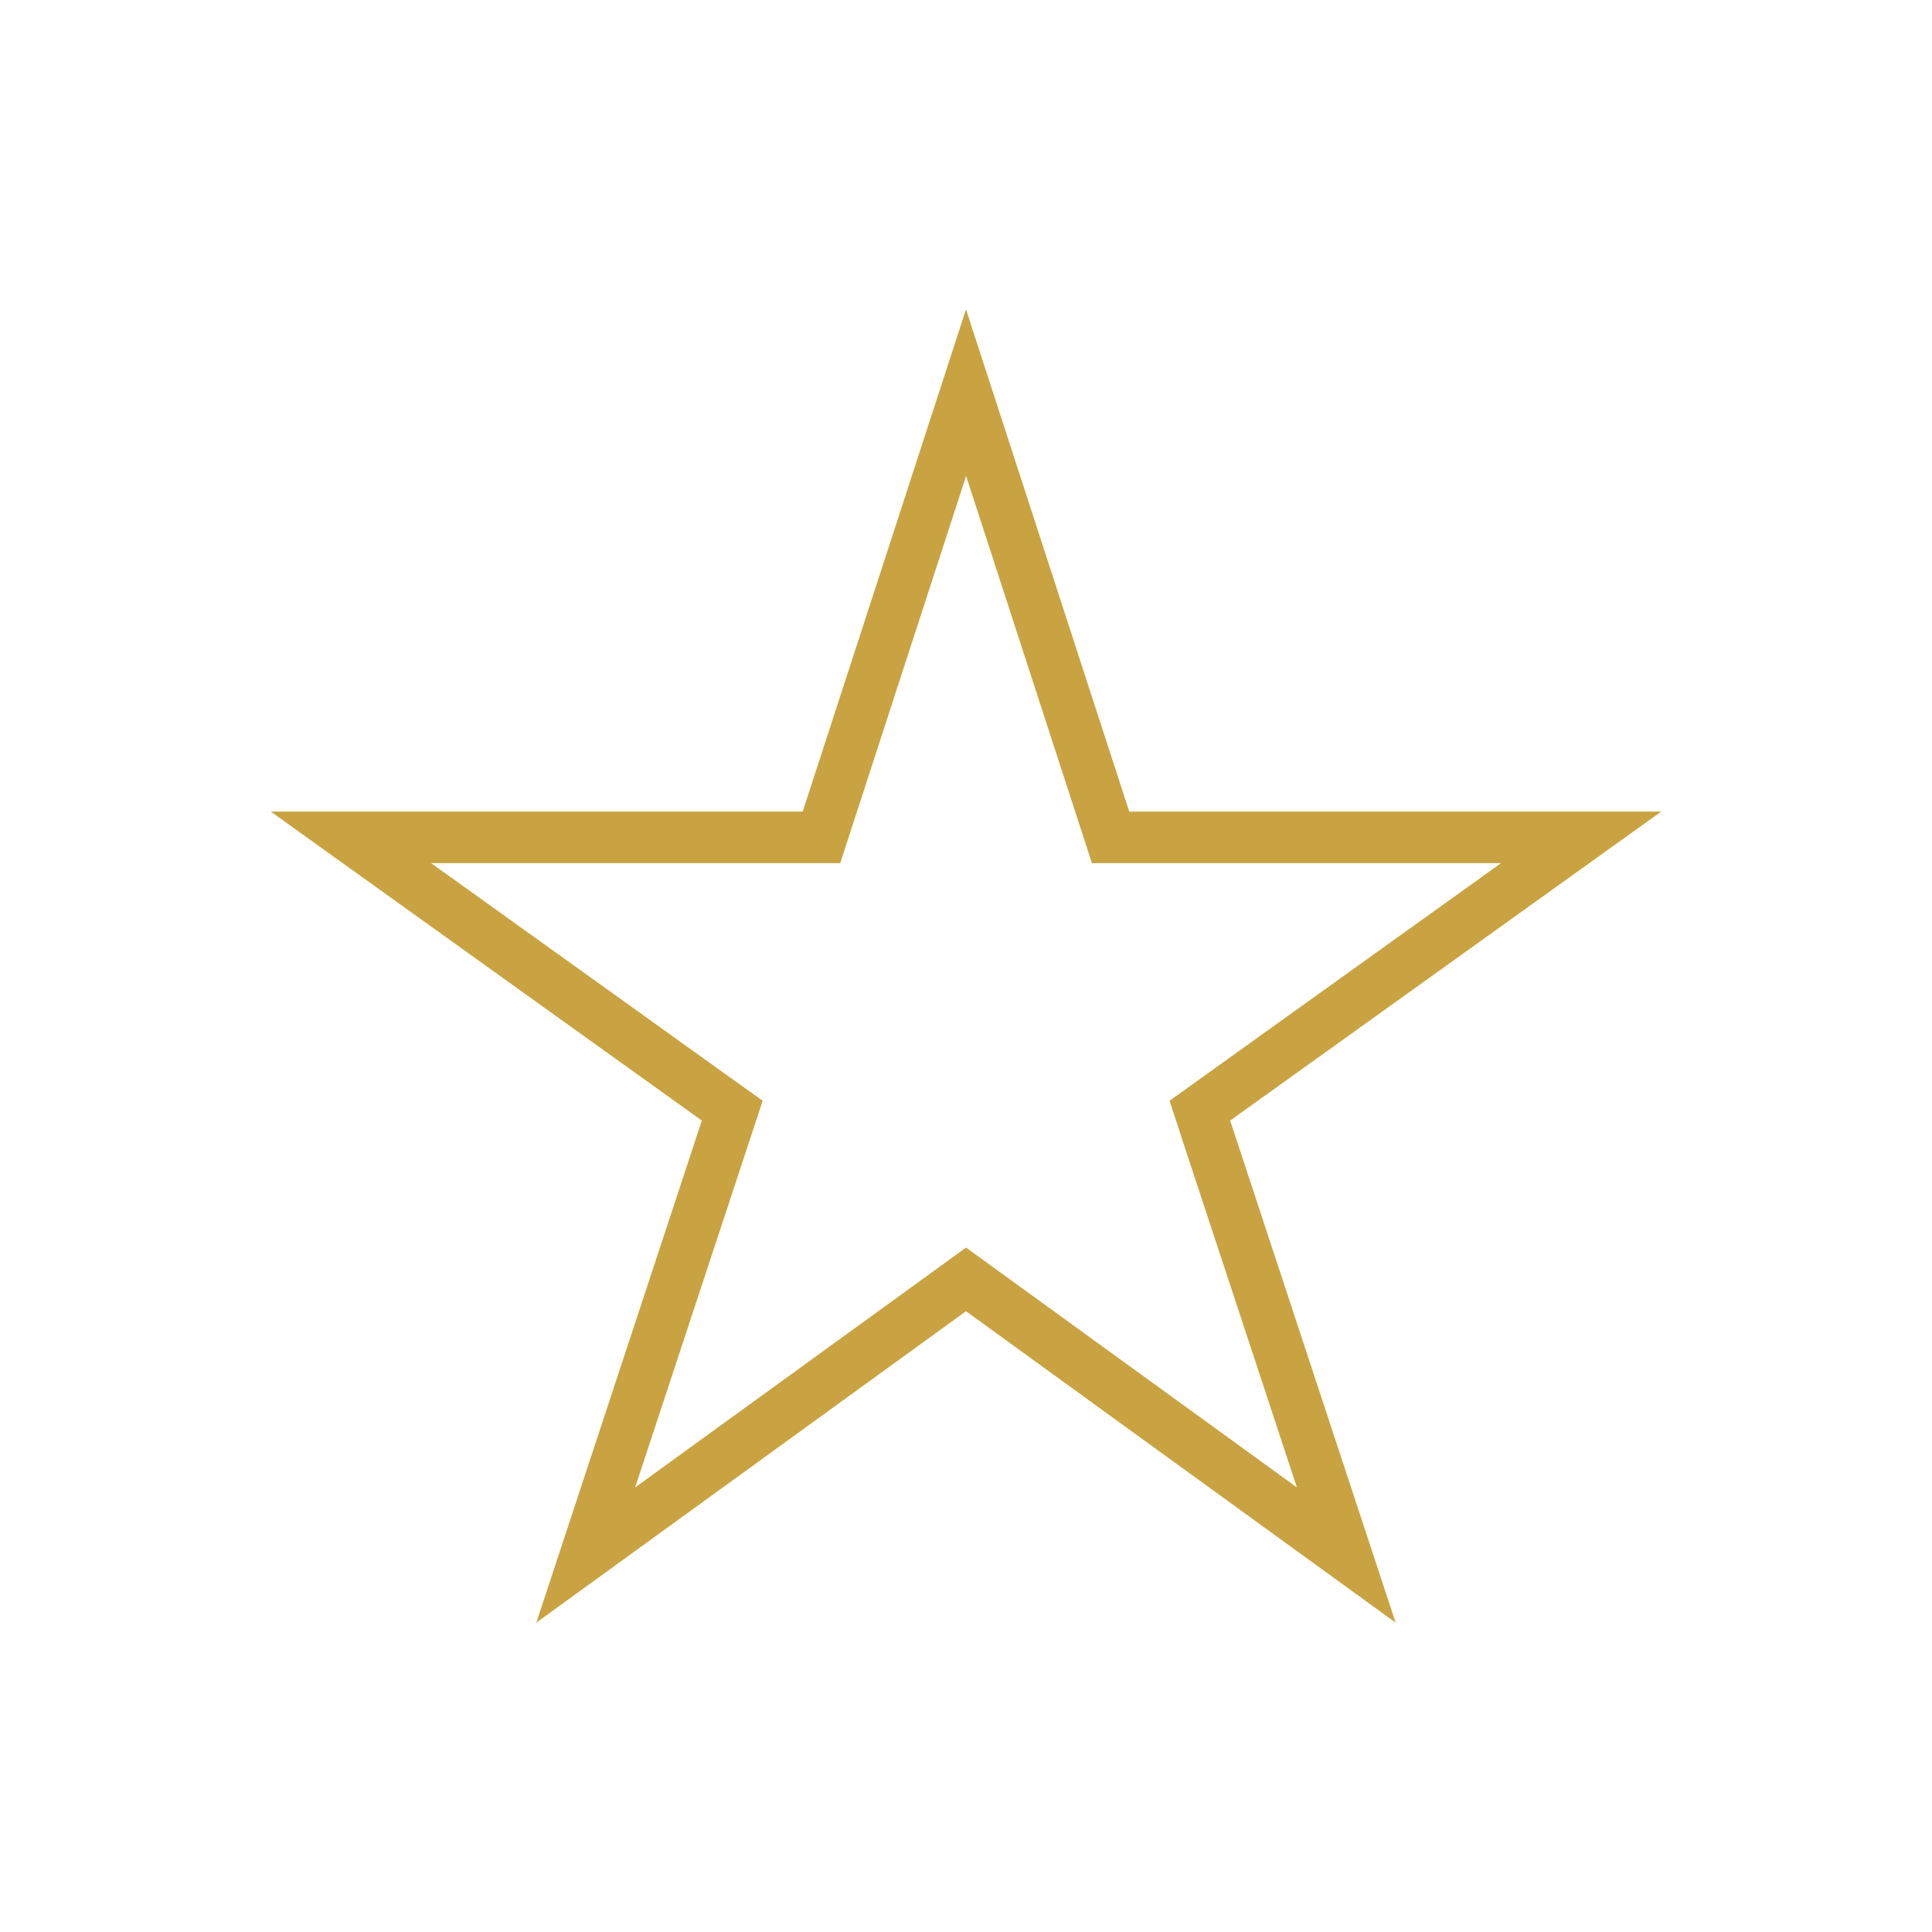 <svg version="1.0" preserveAspectRatio="xMidYMid meet" height="500" viewBox="0 0 375 375" zoomAndPan="magnify" width="500" xmlns:xlink="http://www.w3.org/1999/xlink" xmlns="http://www.w3.org/2000/svg"><path fill-rule="nonzero" fill-opacity="1" d="M 219.188 157.527 L 187.5 60.047 L 155.805 157.527 L 52.555 157.527 L 136.227 217.5 L 104.102 314.953 L 187.5 254.504 L 270.891 314.953 L 238.773 217.5 L 322.445 157.527 Z M 229.285 220.633 L 251.727 288.703 L 187.508 242.156 L 123.281 288.703 L 148.031 213.656 L 142.059 209.383 L 83.672 167.531 L 163.086 167.531 L 187.52 92.383 L 211.941 167.531 L 291.355 167.531 L 227.008 213.656 L 229.305 220.633 Z M 229.285 220.633" fill="#c9a341"></path></svg>